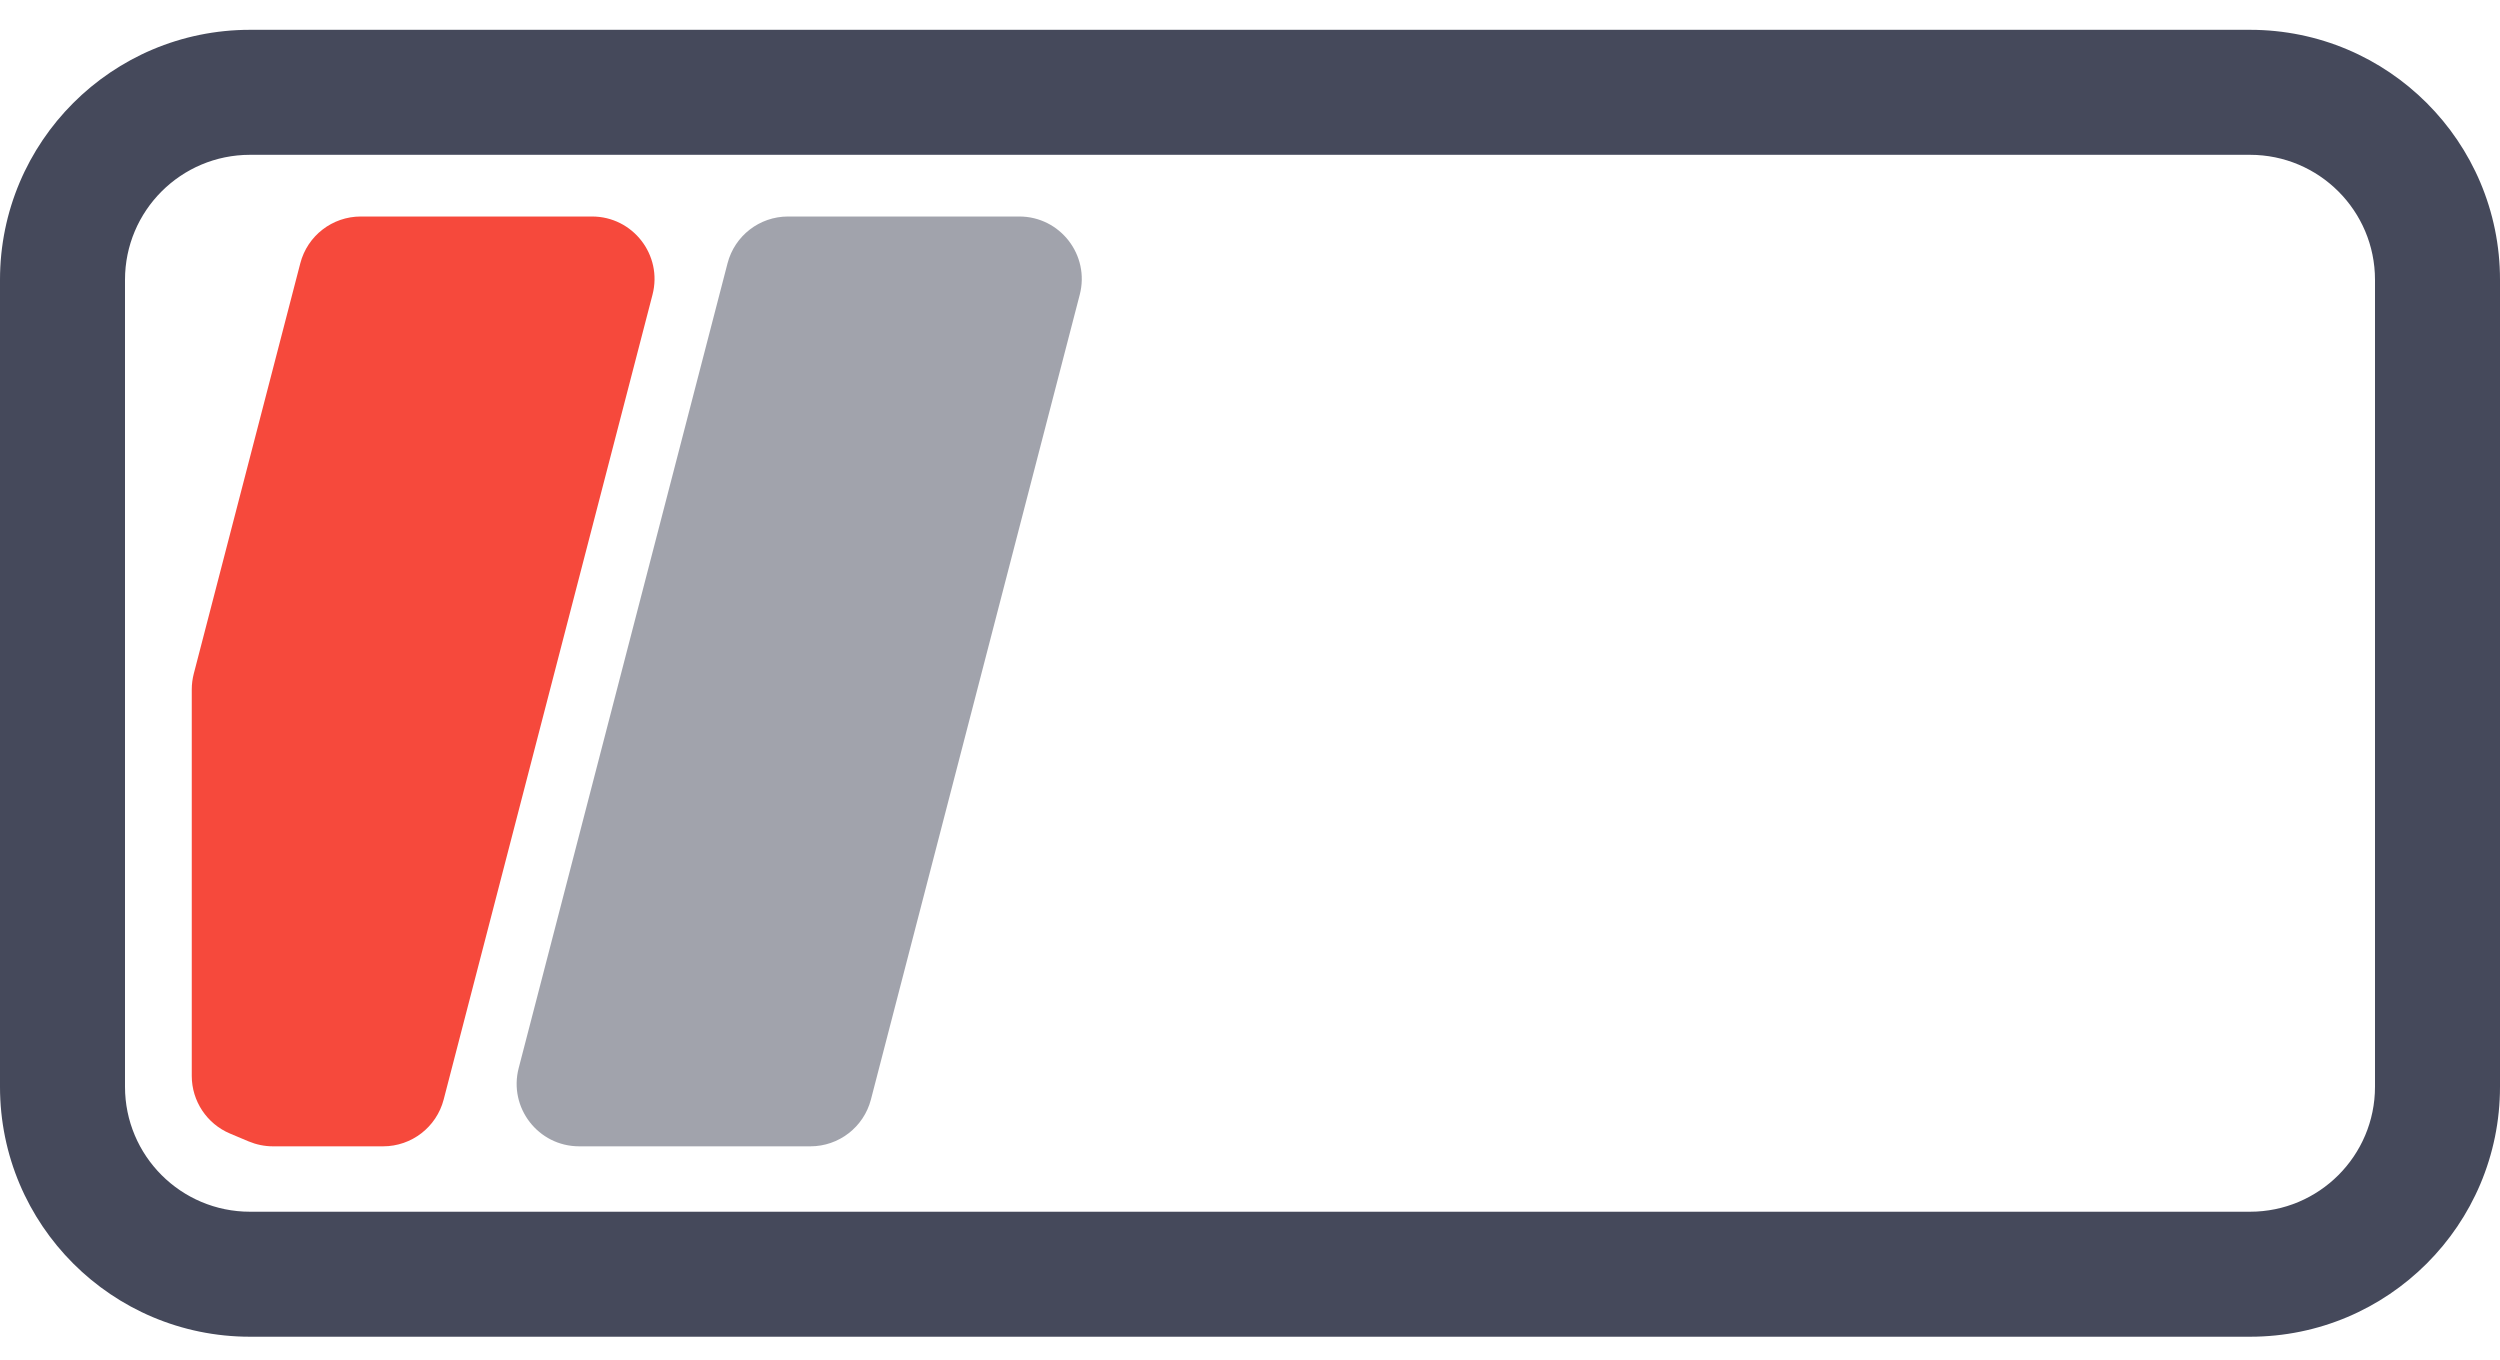 <svg xmlns="http://www.w3.org/2000/svg" width="68" height="37" viewBox="0 0 68 37" fill="none"><path fill-rule="evenodd" clip-rule="evenodd" d="M61.2 4.211H6.8C4.922 4.211 3.4 5.733 3.4 7.611V29.559C3.4 31.437 4.922 32.959 6.8 32.959H61.2C63.078 32.959 64.6 31.437 64.6 29.559V7.611C64.6 5.733 63.078 4.211 61.2 4.211ZM6.8 0.811C3.044 0.811 0 3.855 0 7.611V29.559C0 33.315 3.044 36.359 6.8 36.359H61.2C64.956 36.359 68 33.315 68 29.559V7.611C68 3.855 64.956 0.811 61.2 0.811H6.8Z" fill="#45495B"></path><path d="M19.789 7.162C19.983 6.412 20.66 5.889 21.434 5.889H27.724C28.836 5.889 29.649 6.939 29.369 8.016L23.689 29.907C23.494 30.656 22.818 31.18 22.044 31.18H15.754C14.641 31.18 13.829 30.129 14.108 29.053L19.789 7.162Z" fill="#45495B" fill-opacity="0.5"></path><path d="M8.168 7.162C8.362 6.412 9.039 5.889 9.813 5.889H16.103C17.215 5.889 18.028 6.939 17.748 8.016L12.068 29.907C11.873 30.656 11.197 31.18 10.422 31.18H7.424C7.198 31.18 6.974 31.134 6.765 31.047L6.257 30.833C5.627 30.568 5.216 29.95 5.216 29.266V18.751C5.216 18.607 5.235 18.464 5.271 18.324L8.168 7.162Z" fill="#F6493C"></path></svg>